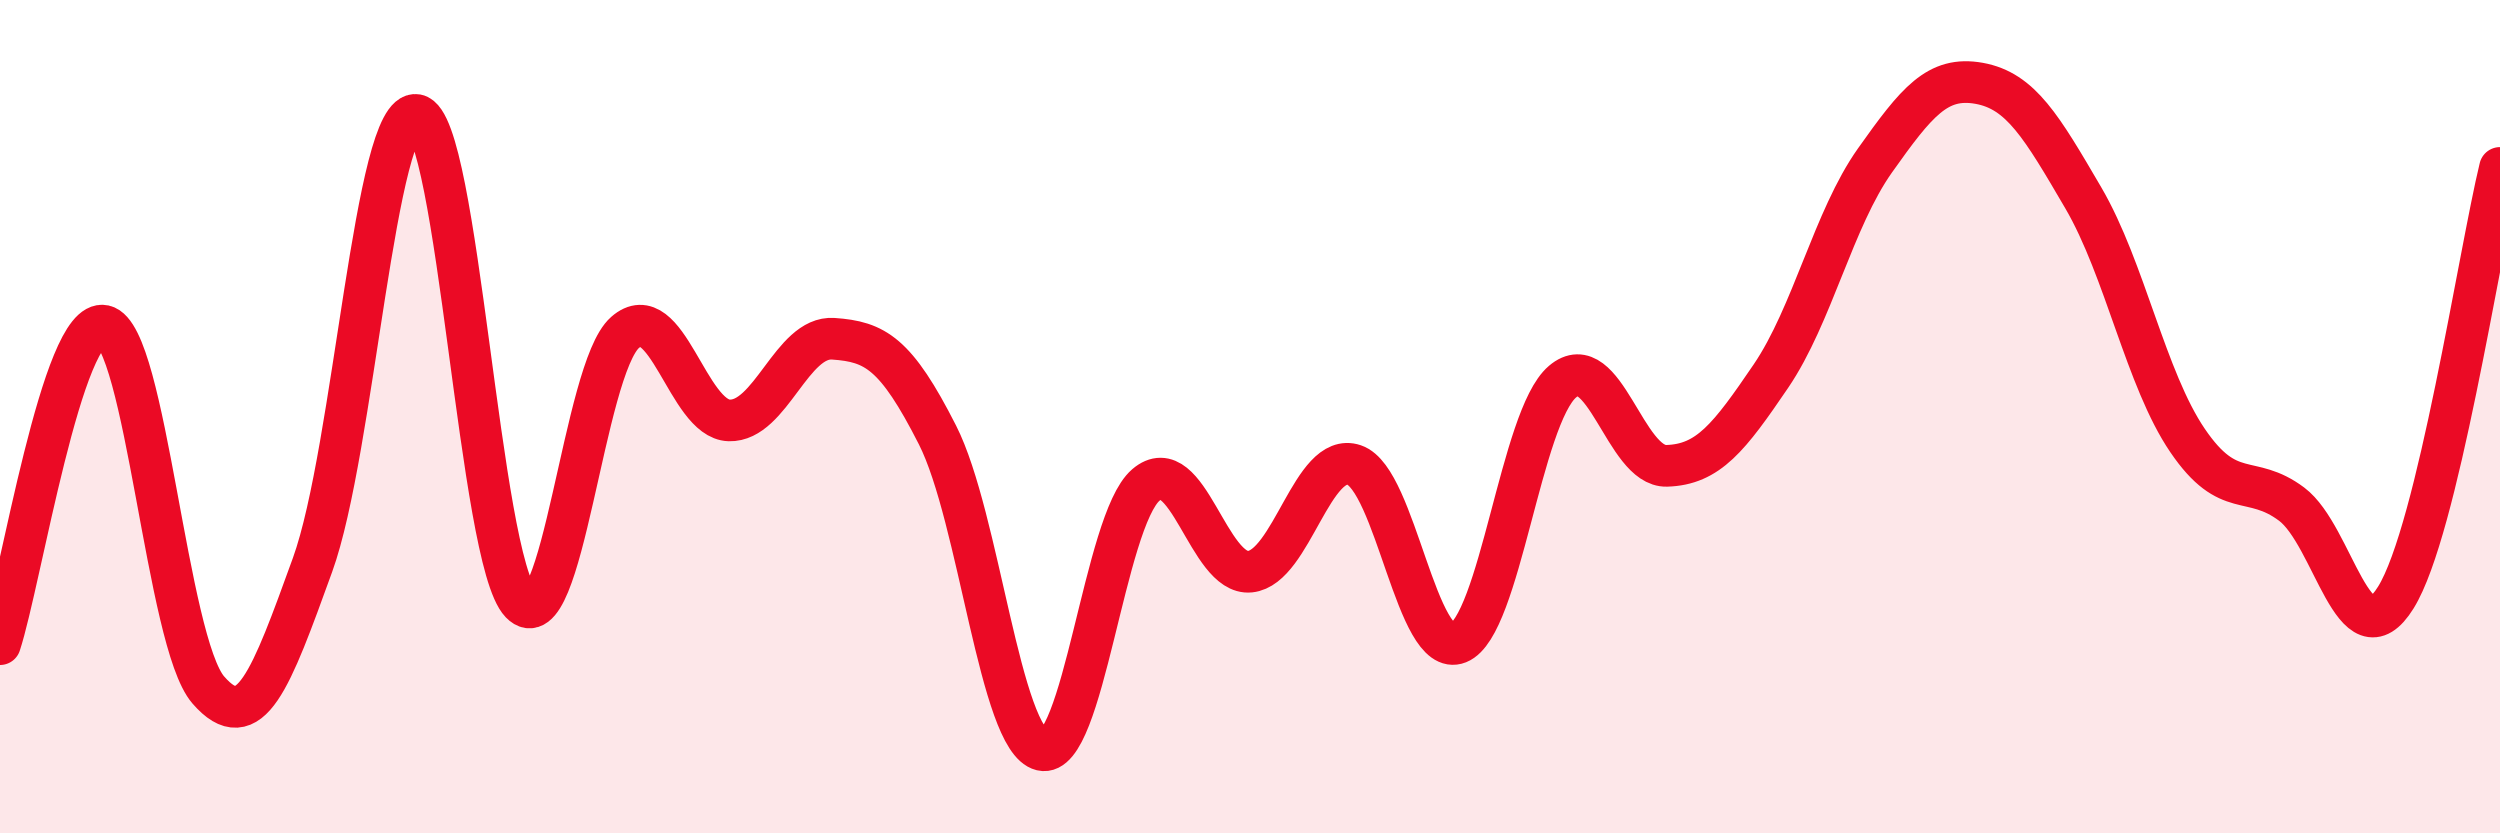 
    <svg width="60" height="20" viewBox="0 0 60 20" xmlns="http://www.w3.org/2000/svg">
      <path
        d="M 0,15.46 C 0.5,13.93 1.5,7.6 2.5,7.82 C 3.5,8.04 4,15.41 5,16.56 C 6,17.71 6.5,16.32 7.5,13.56 C 8.5,10.8 9,2.58 10,2.76 C 11,2.94 11.5,13.43 12.5,14.47 C 13.5,15.51 14,8.86 15,7.98 C 16,7.1 16.5,10.06 17.5,10.09 C 18.5,10.12 19,8.06 20,8.13 C 21,8.2 21.5,8.47 22.5,10.44 C 23.5,12.41 24,17.76 25,18 C 26,18.24 26.5,12.5 27.5,11.64 C 28.5,10.78 29,13.82 30,13.72 C 31,13.62 31.5,10.82 32.5,11.16 C 33.5,11.5 34,15.83 35,15.43 C 36,15.03 36.5,10.01 37.5,9.16 C 38.5,8.31 39,11.21 40,11.18 C 41,11.15 41.5,10.5 42.5,9.03 C 43.5,7.56 44,5.26 45,3.85 C 46,2.44 46.5,1.82 47.5,2 C 48.5,2.18 49,3.04 50,4.75 C 51,6.46 51.5,9.1 52.5,10.57 C 53.5,12.04 54,11.35 55,12.1 C 56,12.85 56.5,15.95 57.5,14.34 C 58.5,12.73 59.5,6.09 60,4.03L60 20L0 20Z"
        fill="#EB0A25"
        opacity="0.1"
        stroke-linecap="round"
        stroke-linejoin="round"
      />
      <path
        d="M 0,15.46 C 0.5,13.93 1.5,7.6 2.5,7.82 C 3.5,8.04 4,15.41 5,16.56 C 6,17.71 6.5,16.32 7.5,13.56 C 8.5,10.8 9,2.58 10,2.76 C 11,2.94 11.5,13.43 12.5,14.47 C 13.5,15.51 14,8.86 15,7.98 C 16,7.1 16.5,10.06 17.5,10.09 C 18.5,10.12 19,8.06 20,8.13 C 21,8.2 21.5,8.47 22.5,10.44 C 23.5,12.41 24,17.76 25,18 C 26,18.24 26.5,12.5 27.5,11.64 C 28.5,10.78 29,13.82 30,13.72 C 31,13.62 31.5,10.82 32.5,11.16 C 33.5,11.5 34,15.83 35,15.43 C 36,15.03 36.5,10.01 37.5,9.16 C 38.5,8.31 39,11.21 40,11.18 C 41,11.15 41.5,10.5 42.5,9.03 C 43.5,7.56 44,5.26 45,3.85 C 46,2.44 46.5,1.82 47.5,2 C 48.5,2.18 49,3.04 50,4.75 C 51,6.46 51.5,9.1 52.5,10.57 C 53.5,12.04 54,11.35 55,12.1 C 56,12.85 56.5,15.95 57.5,14.34 C 58.5,12.73 59.5,6.09 60,4.03"
        stroke="#EB0A25"
        stroke-width="1"
        fill="none"
        stroke-linecap="round"
        stroke-linejoin="round"
      />
    </svg>
  